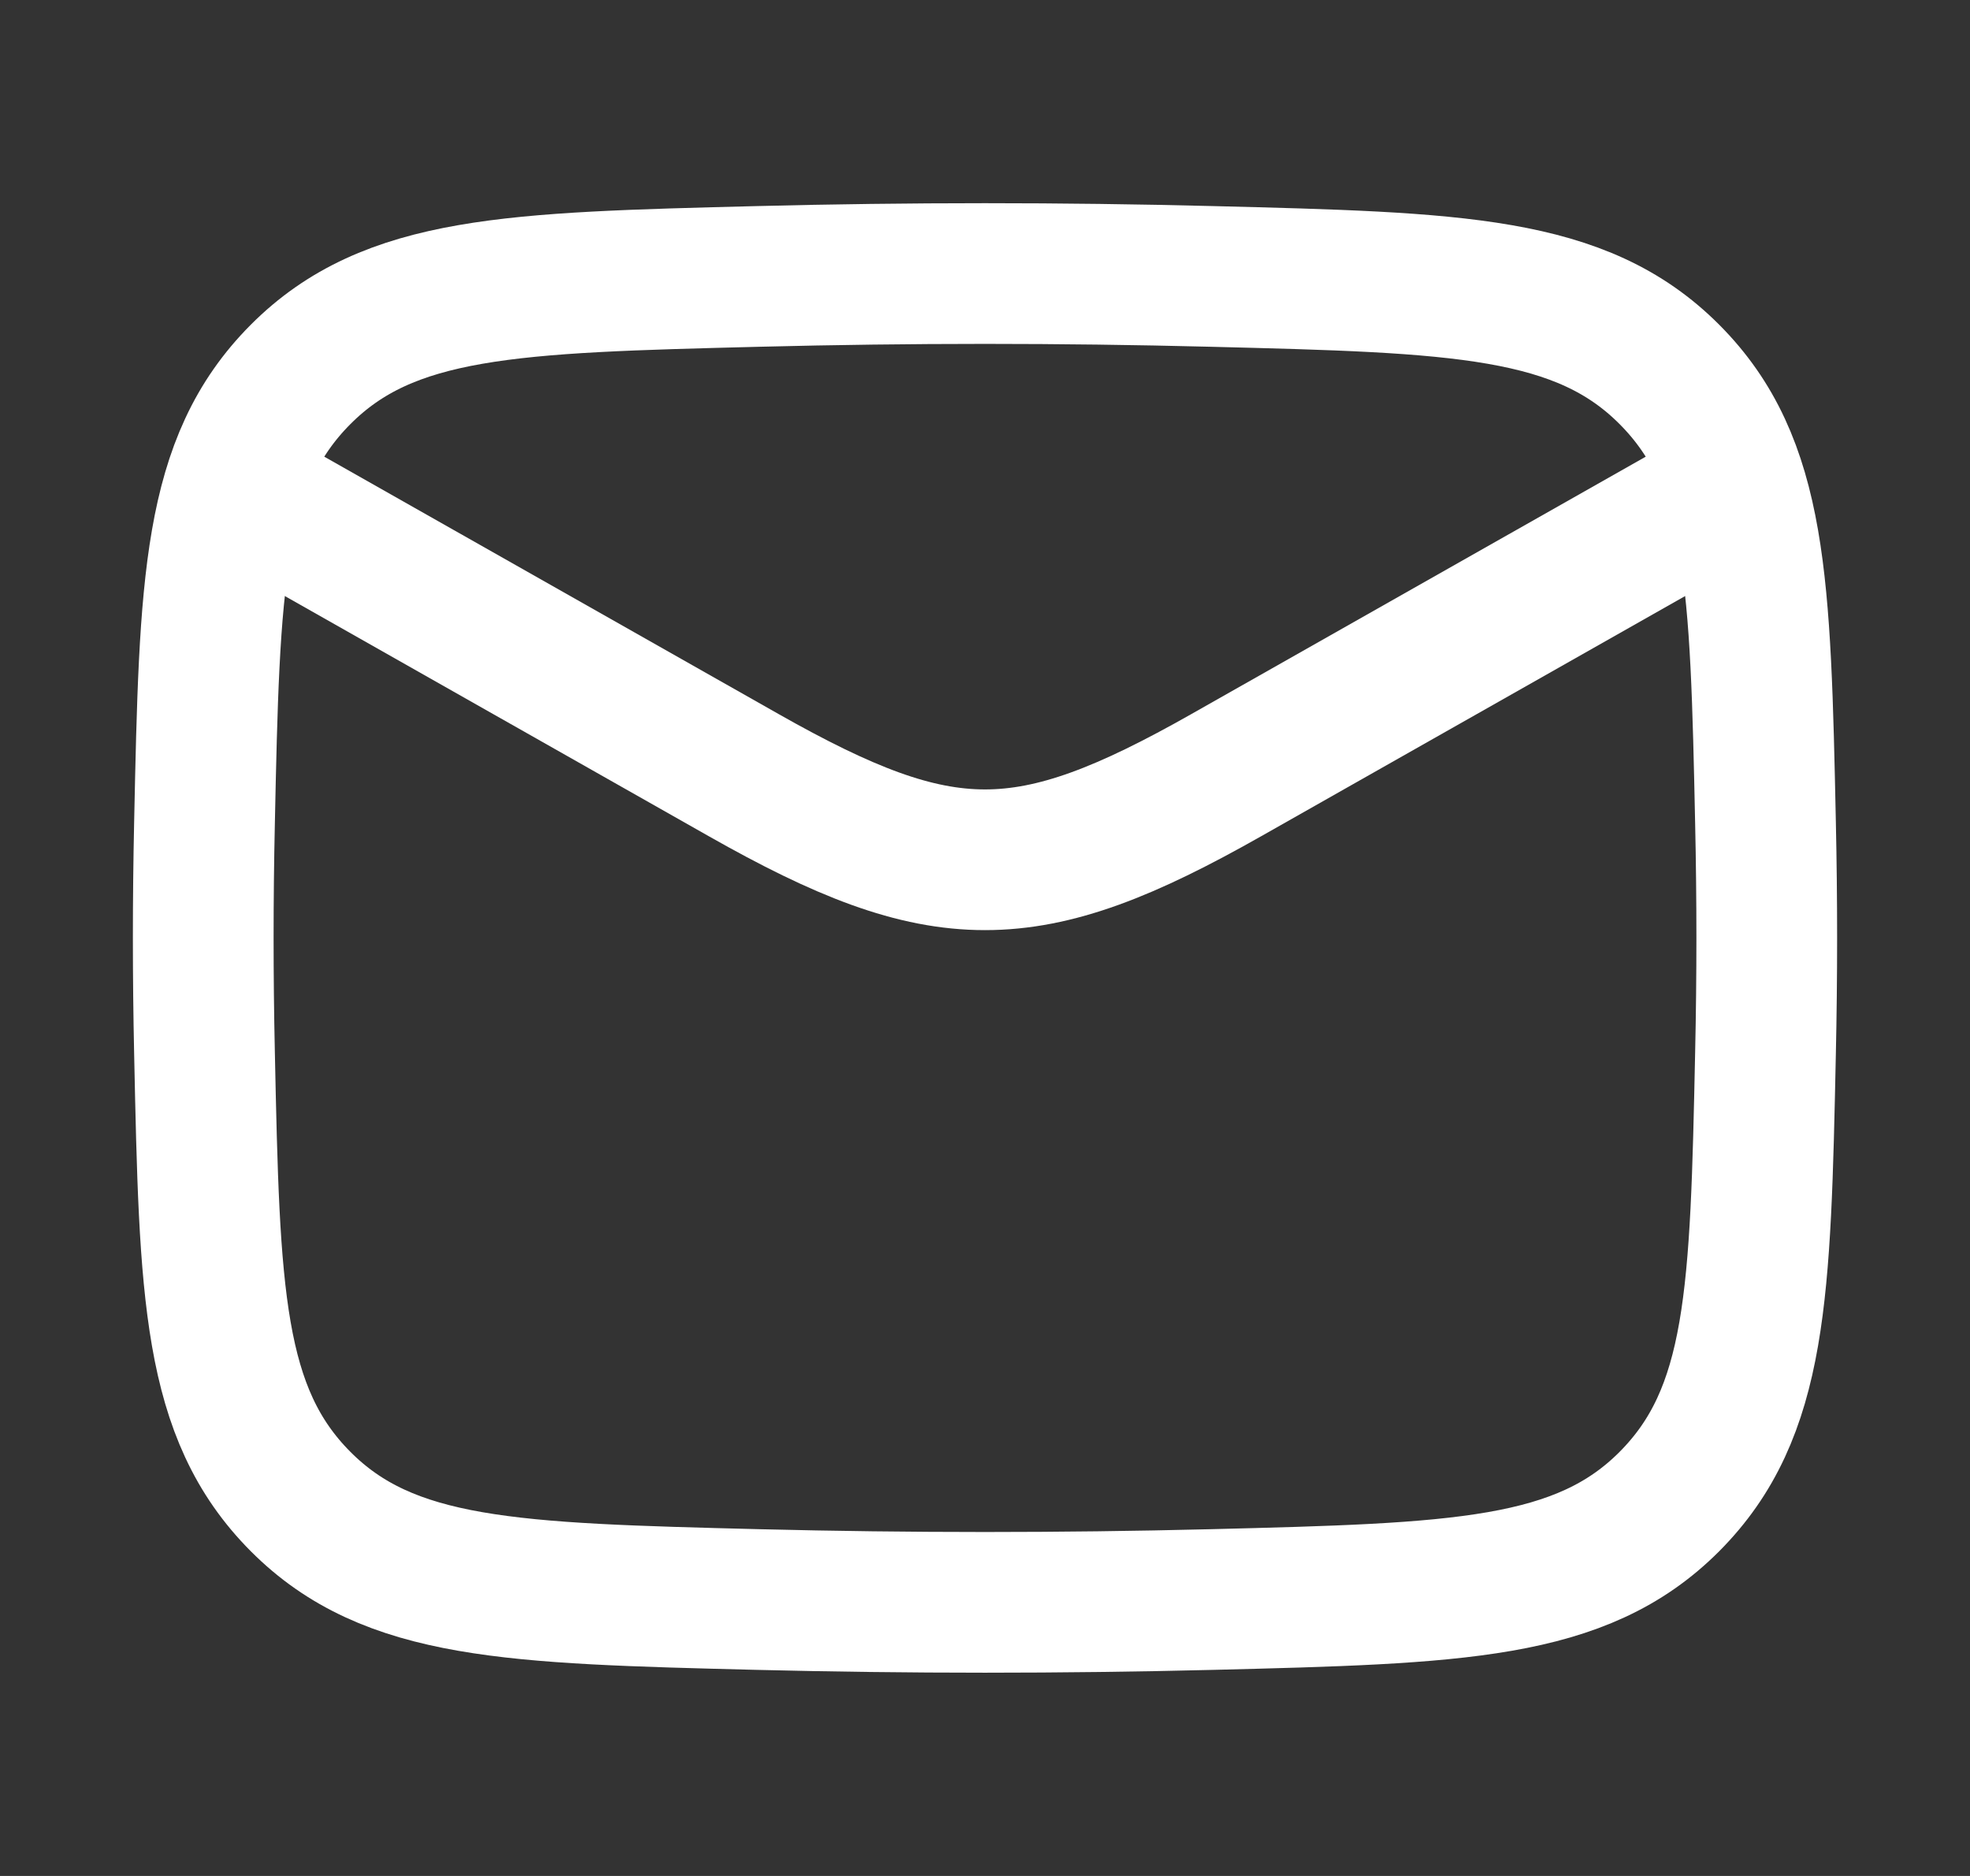<svg width="21" height="20" viewBox="0 0 21 20" fill="none" xmlns="http://www.w3.org/2000/svg">
<rect x="0" y="0" width="21" height="20" fill="#333333" stroke="none"/>
<path d="M2.167 5L7.928 8.264C10.051 9.467 10.949 9.467 13.072 8.264L18.833 5" stroke="white" stroke-width="1.5" stroke-linejoin="round"/>
<path d="M2.18 11.229C2.234 13.784 2.262 15.061 3.204 16.008C4.147 16.954 5.459 16.987 8.082 17.053C9.699 17.093 11.301 17.093 12.918 17.053C15.541 16.987 16.853 16.954 17.796 16.008C18.738 15.061 18.766 13.784 18.82 11.229C18.838 10.408 18.838 9.592 18.82 8.77C18.766 6.216 18.738 4.938 17.796 3.992C16.853 3.046 15.541 3.013 12.918 2.947C11.301 2.906 9.699 2.906 8.082 2.947C5.459 3.013 4.147 3.046 3.204 3.992C2.262 4.938 2.234 6.216 2.18 8.77C2.162 9.592 2.162 10.408 2.18 11.229Z" stroke="white" stroke-width="1.5" stroke-linejoin="round"/>
</svg>
